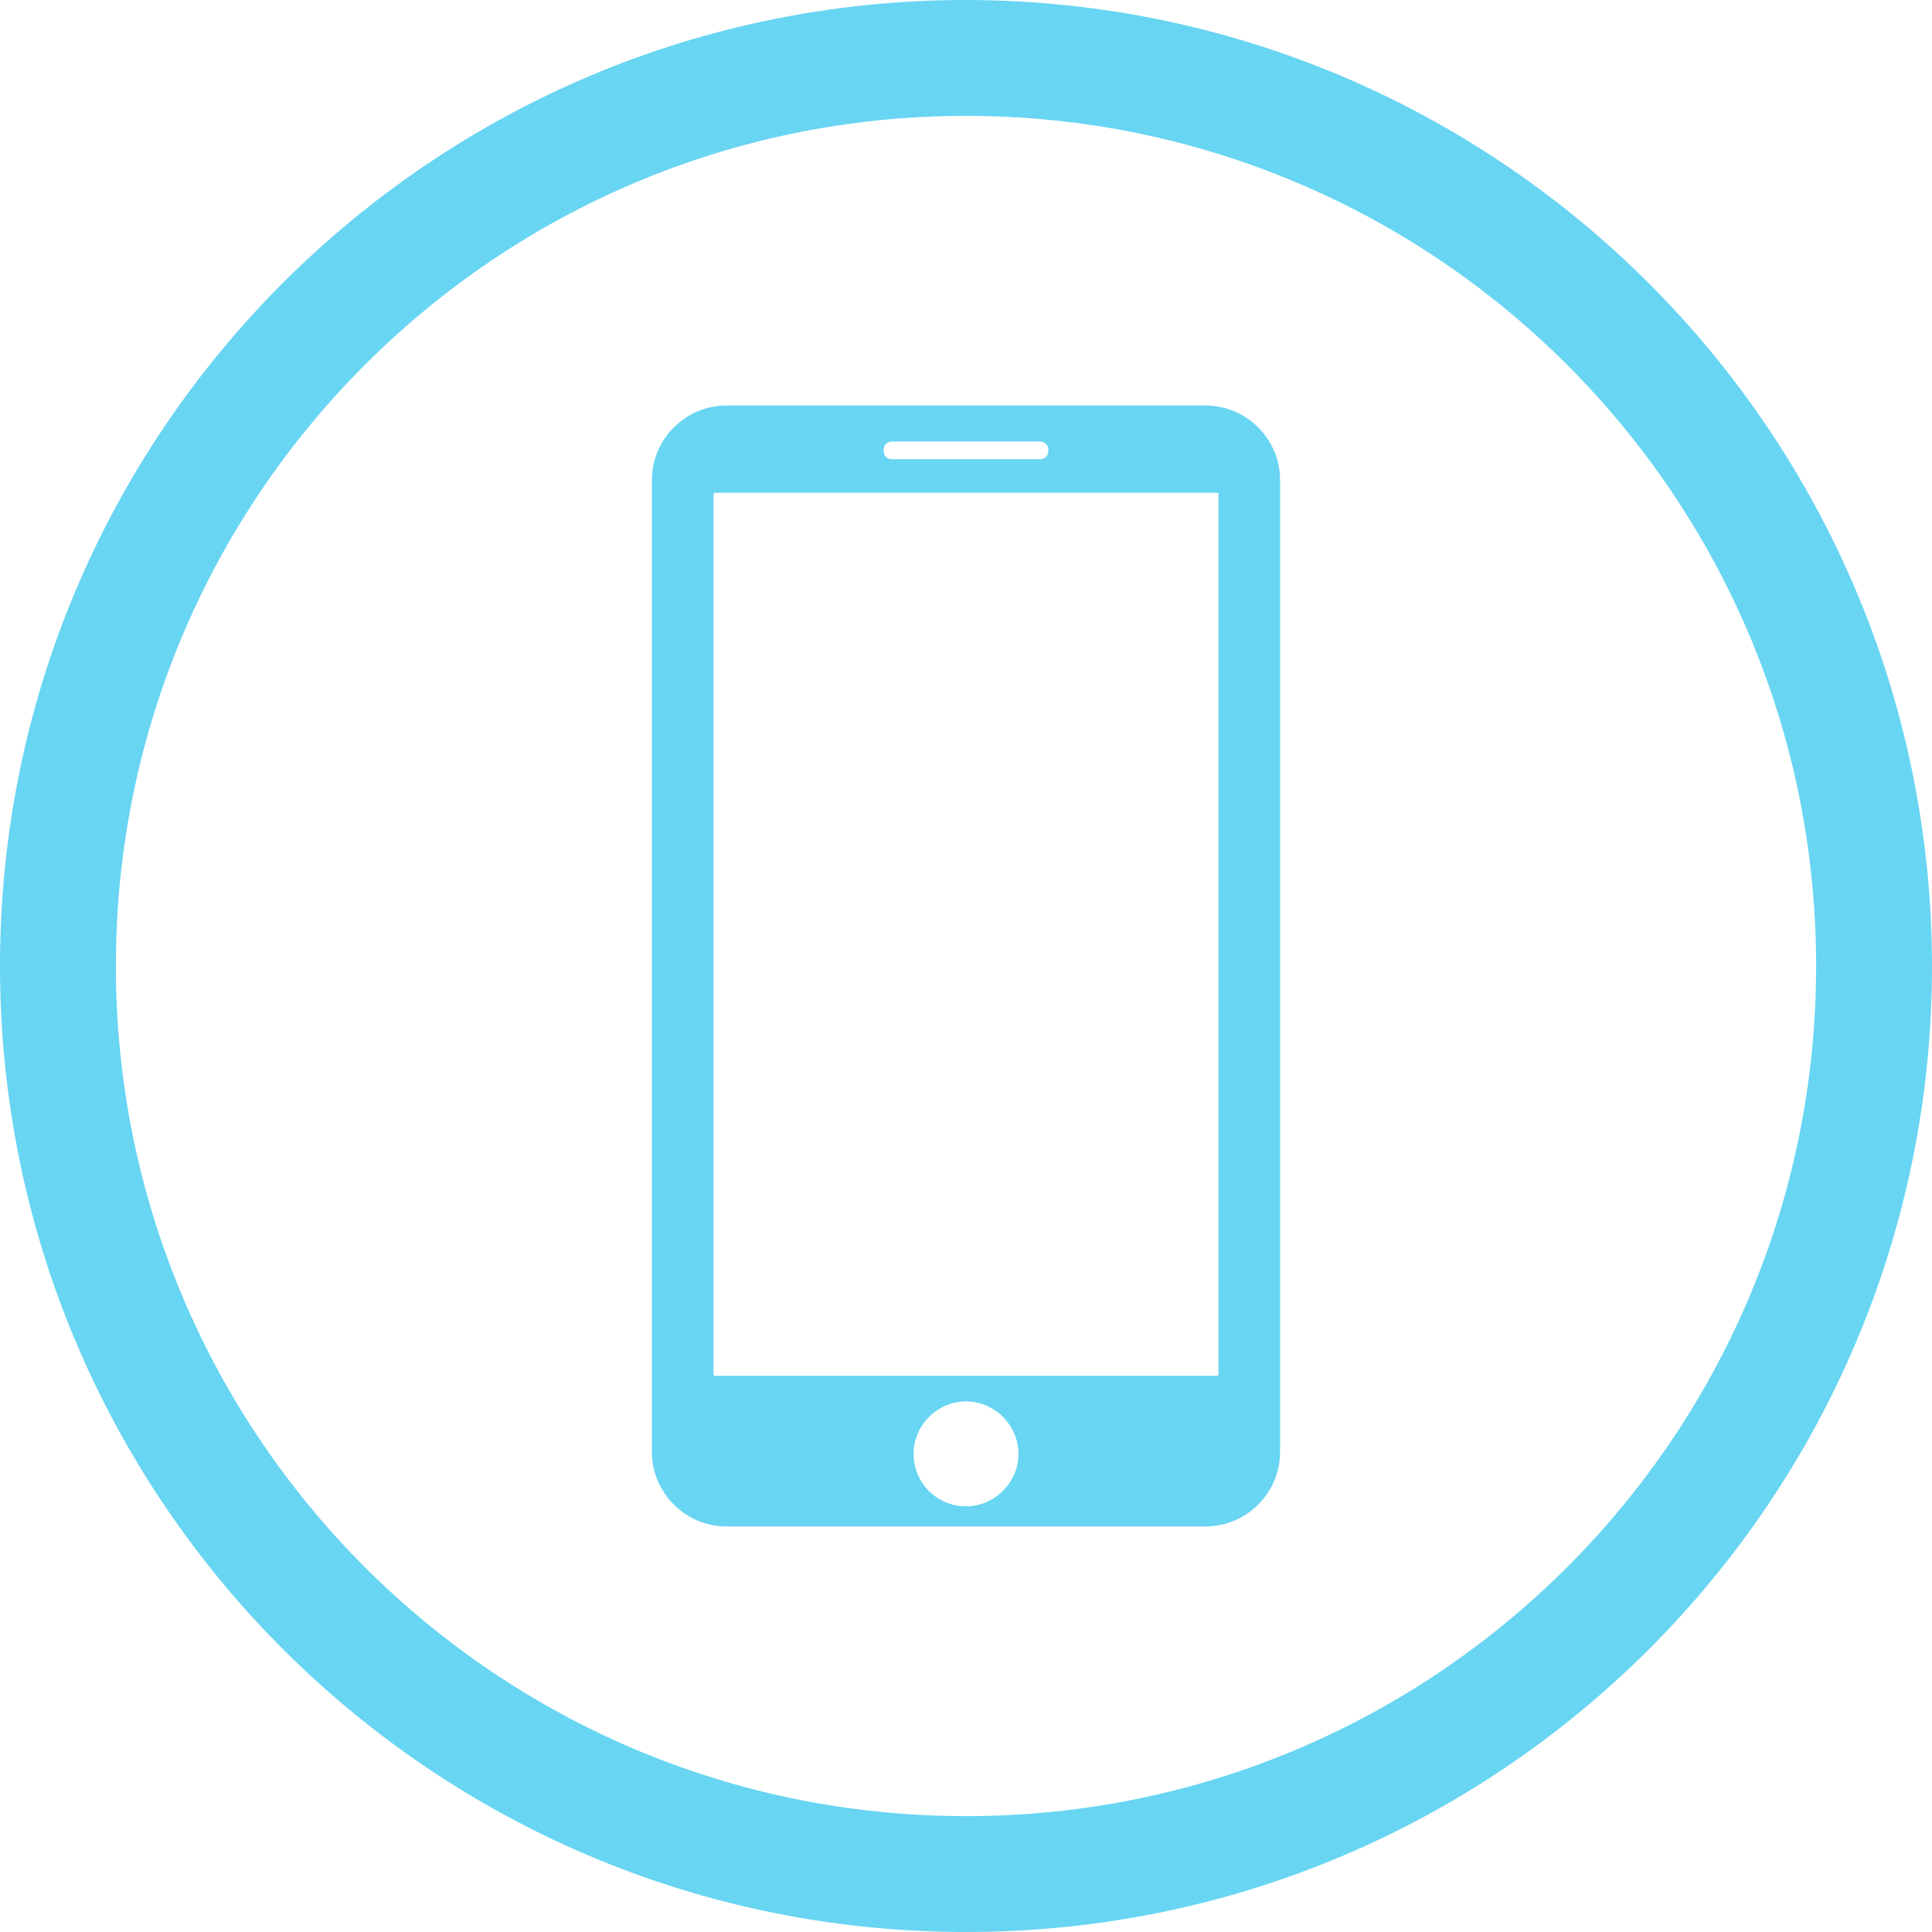 <?xml version="1.0" encoding="UTF-8"?> <svg xmlns="http://www.w3.org/2000/svg" id="Calque_1" version="1.1" viewBox="0 0 316.8 316.8"><defs><style> .st0 { fill: #68d5f2; } </style></defs><path class="st0" d="M197.7,66.5h0s-78.6,0-78.6,0c-6.7,0-12.2,5.5-12.2,12.2v159.4c0,6.7,5.5,12.2,12.2,12.2h78.6c6.7,0,12.2-5.5,12.2-12.2V78.7c0-6.7-5.5-12.2-12.2-12.2ZM144.9,73.7c0-.7.6-1.3,1.3-1.3h24.4c.7,0,1.3.6,1.3,1.3v.3c0,.7-.6,1.3-1.3,1.3h-24.4c-.7,0-1.3-.6-1.3-1.3v-.3ZM158.4,247c-4.8,0-8.6-3.9-8.6-8.6s3.9-8.6,8.6-8.6,8.6,3.9,8.6,8.6-3.9,8.6-8.6,8.6ZM199.8,225.4c0,0,0,.2-.2.2h-82.4c-.1,0-.2,0-.2-.2V81c0,0,0-.2.2-.2h82.4c.1,0,.2,0,.2.2v144.4ZM158.4,0C70.9,0,0,70.9,0,158.4s70.9,158.4,158.4,158.4,158.4-70.9,158.4-158.4C316.7,70.9,245.8.1,158.4,0ZM158.4,297.8c-77,0-139.4-62.4-139.4-139.4S81.4,19,158.4,19s139.4,62.4,139.4,139.4-62.4,139.4-139.4,139.4Z"></path></svg> 